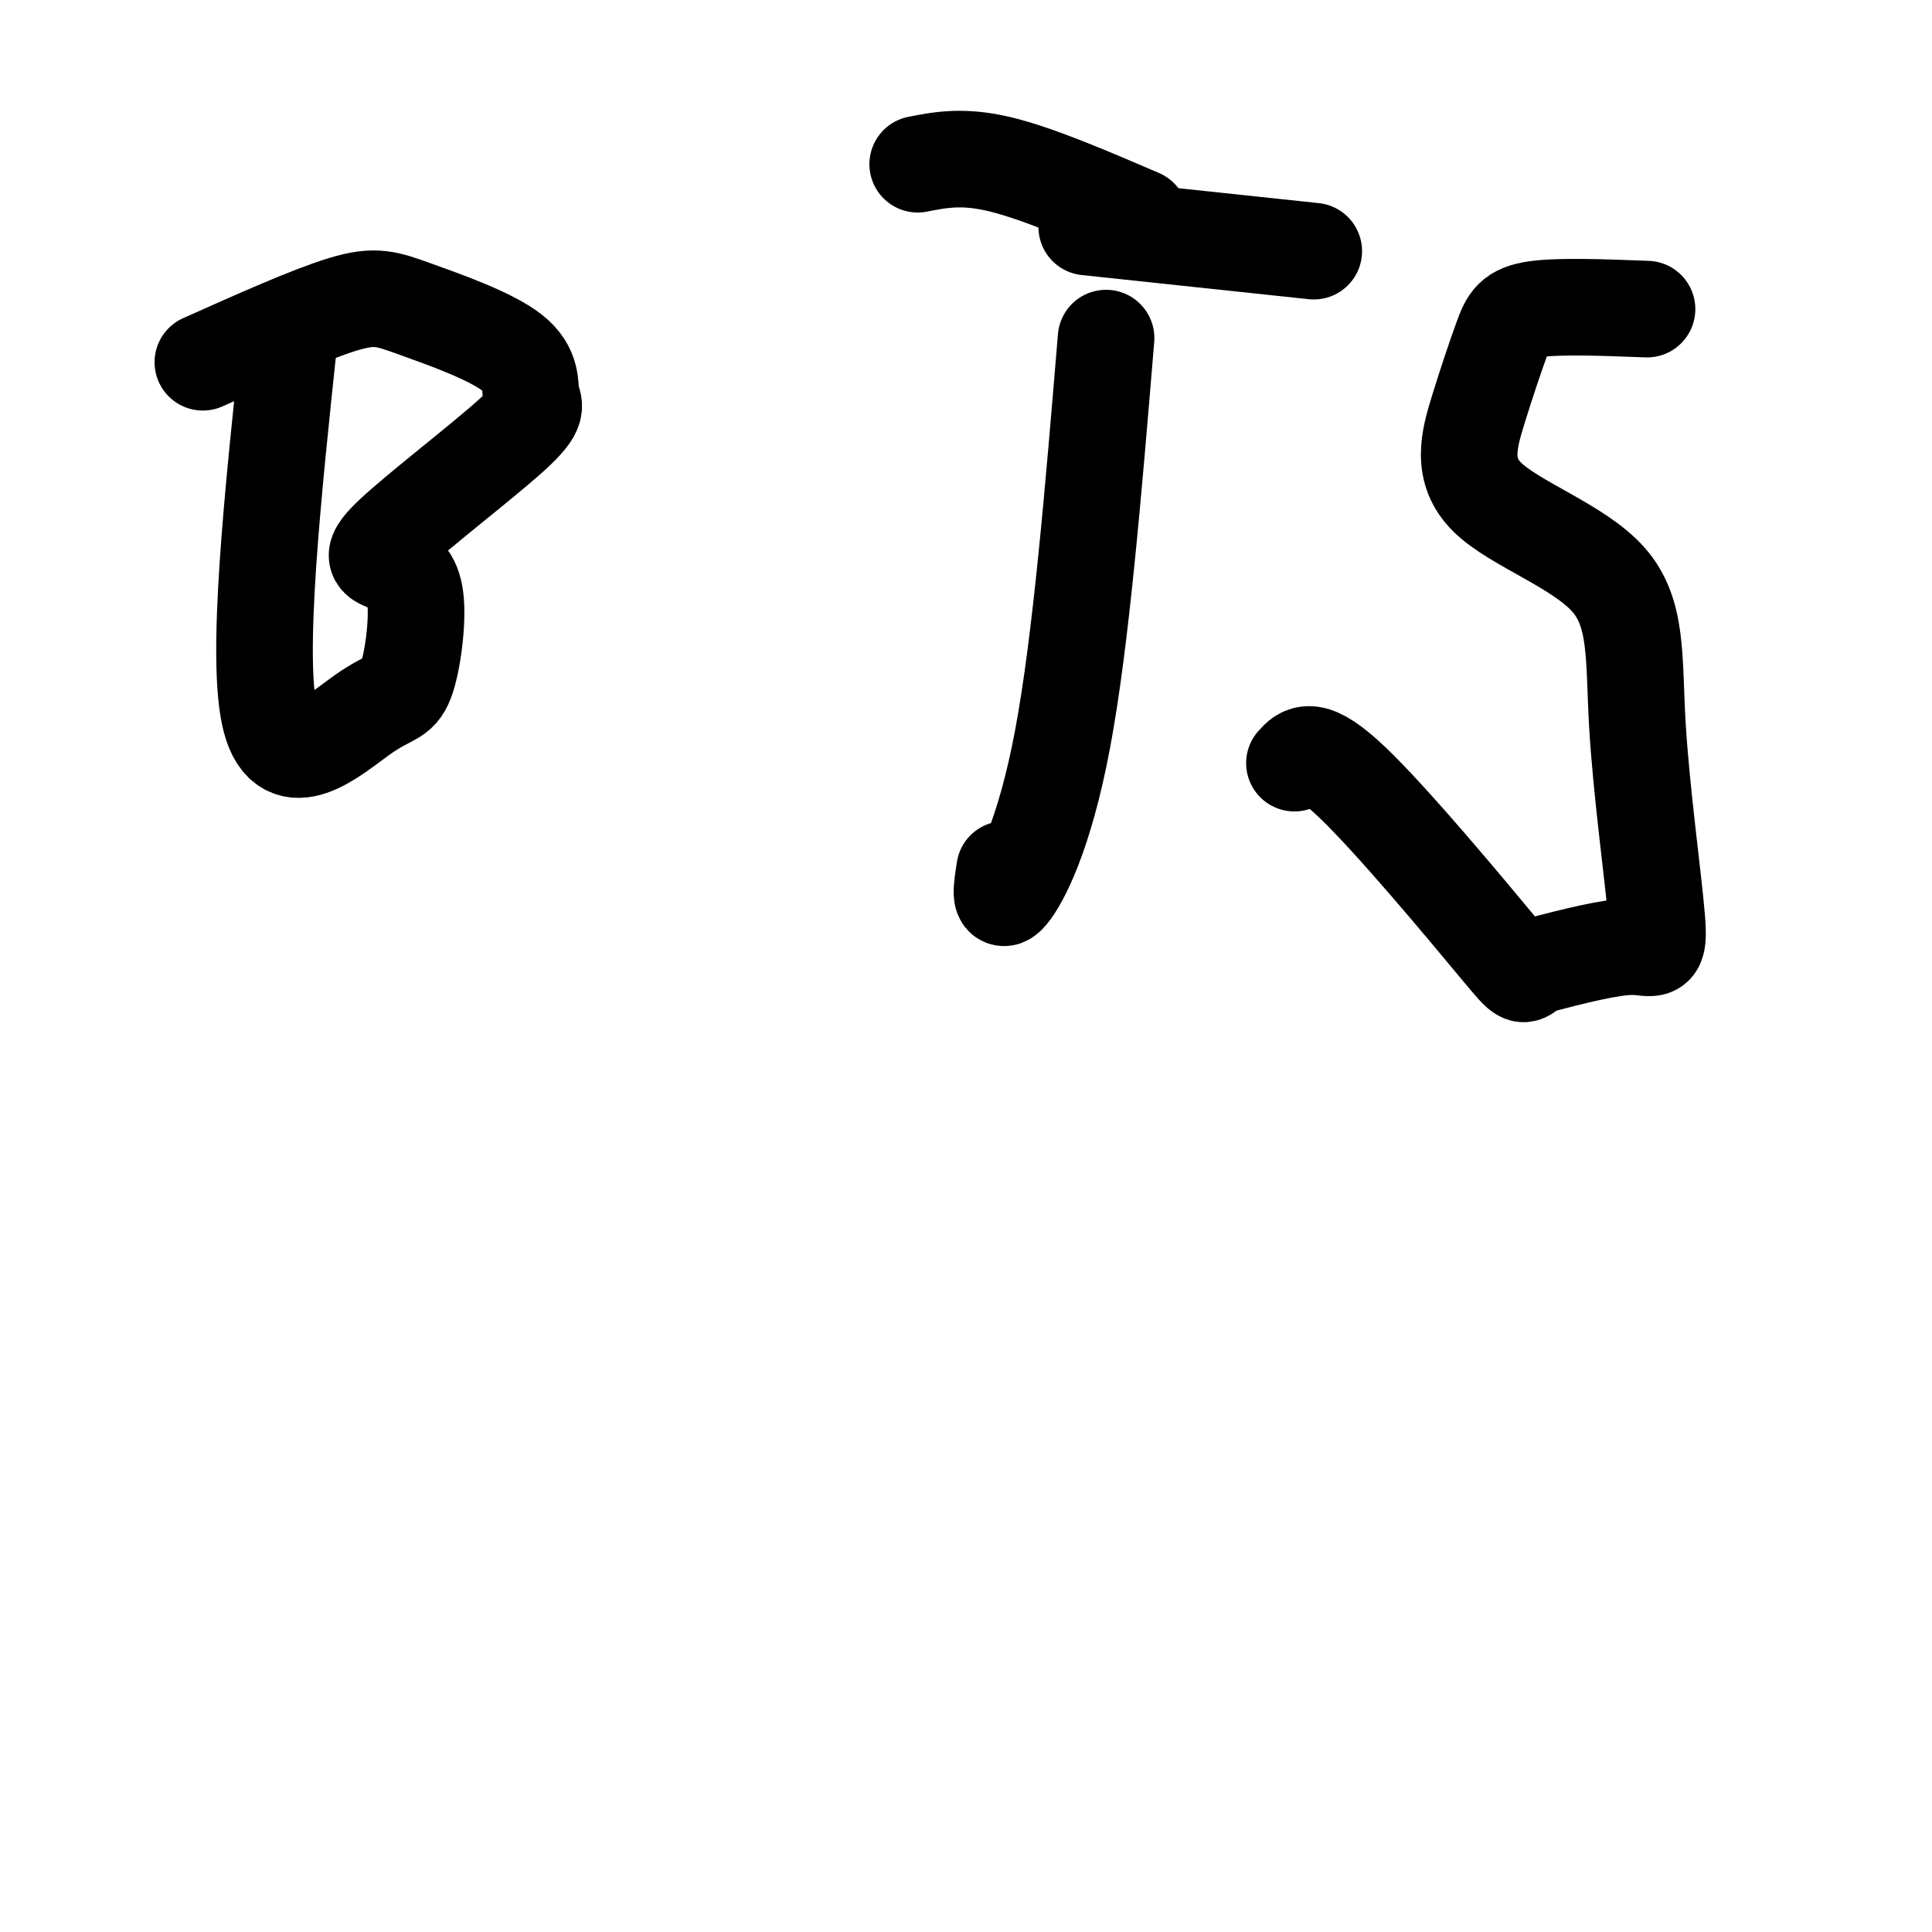 <svg viewBox='0 0 400 400' version='1.1' xmlns='http://www.w3.org/2000/svg' xmlns:xlink='http://www.w3.org/1999/xlink'><g fill='none' stroke='#000000' stroke-width='20' stroke-linecap='round' stroke-linejoin='round'><path d='M60,69c-3.593,33.837 -7.187,67.675 -4,80c3.187,12.325 13.153,3.139 19,-1c5.847,-4.139 7.574,-3.230 9,-7c1.426,-3.770 2.550,-12.220 2,-17c-0.550,-4.780 -2.775,-5.890 -5,-7'/><path d='M81,117c-2.229,-1.268 -5.301,-0.937 0,-6c5.301,-5.063 18.974,-15.519 25,-21c6.026,-5.481 4.405,-5.985 4,-8c-0.405,-2.015 0.407,-5.540 -4,-9c-4.407,-3.460 -14.033,-6.855 -20,-9c-5.967,-2.145 -8.276,-3.042 -15,-1c-6.724,2.042 -17.862,7.021 -29,12'/><path d='M229,70c-2.600,31.378 -5.200,62.756 -9,83c-3.800,20.244 -8.800,29.356 -11,32c-2.200,2.644 -1.600,-1.178 -1,-5'/><path d='M190,34c4.667,-0.917 9.333,-1.833 17,0c7.667,1.833 18.333,6.417 29,11'/><path d='M341,64c-9.045,-0.345 -18.089,-0.690 -23,0c-4.911,0.690 -5.688,2.416 -7,6c-1.312,3.584 -3.159,9.027 -5,15c-1.841,5.973 -3.678,12.476 2,18c5.678,5.524 18.869,10.069 25,17c6.131,6.931 5.200,16.250 6,30c0.800,13.750 3.331,31.933 4,40c0.669,8.067 -0.523,6.019 -5,6c-4.477,-0.019 -12.238,1.990 -20,4'/><path d='M318,200c-3.262,1.690 -1.417,3.917 -8,-4c-6.583,-7.917 -21.595,-25.976 -30,-34c-8.405,-8.024 -10.202,-6.012 -12,-4'/><path d='M225,47c0.000,0.000 47.000,5.000 47,5'/></g>
</svg>